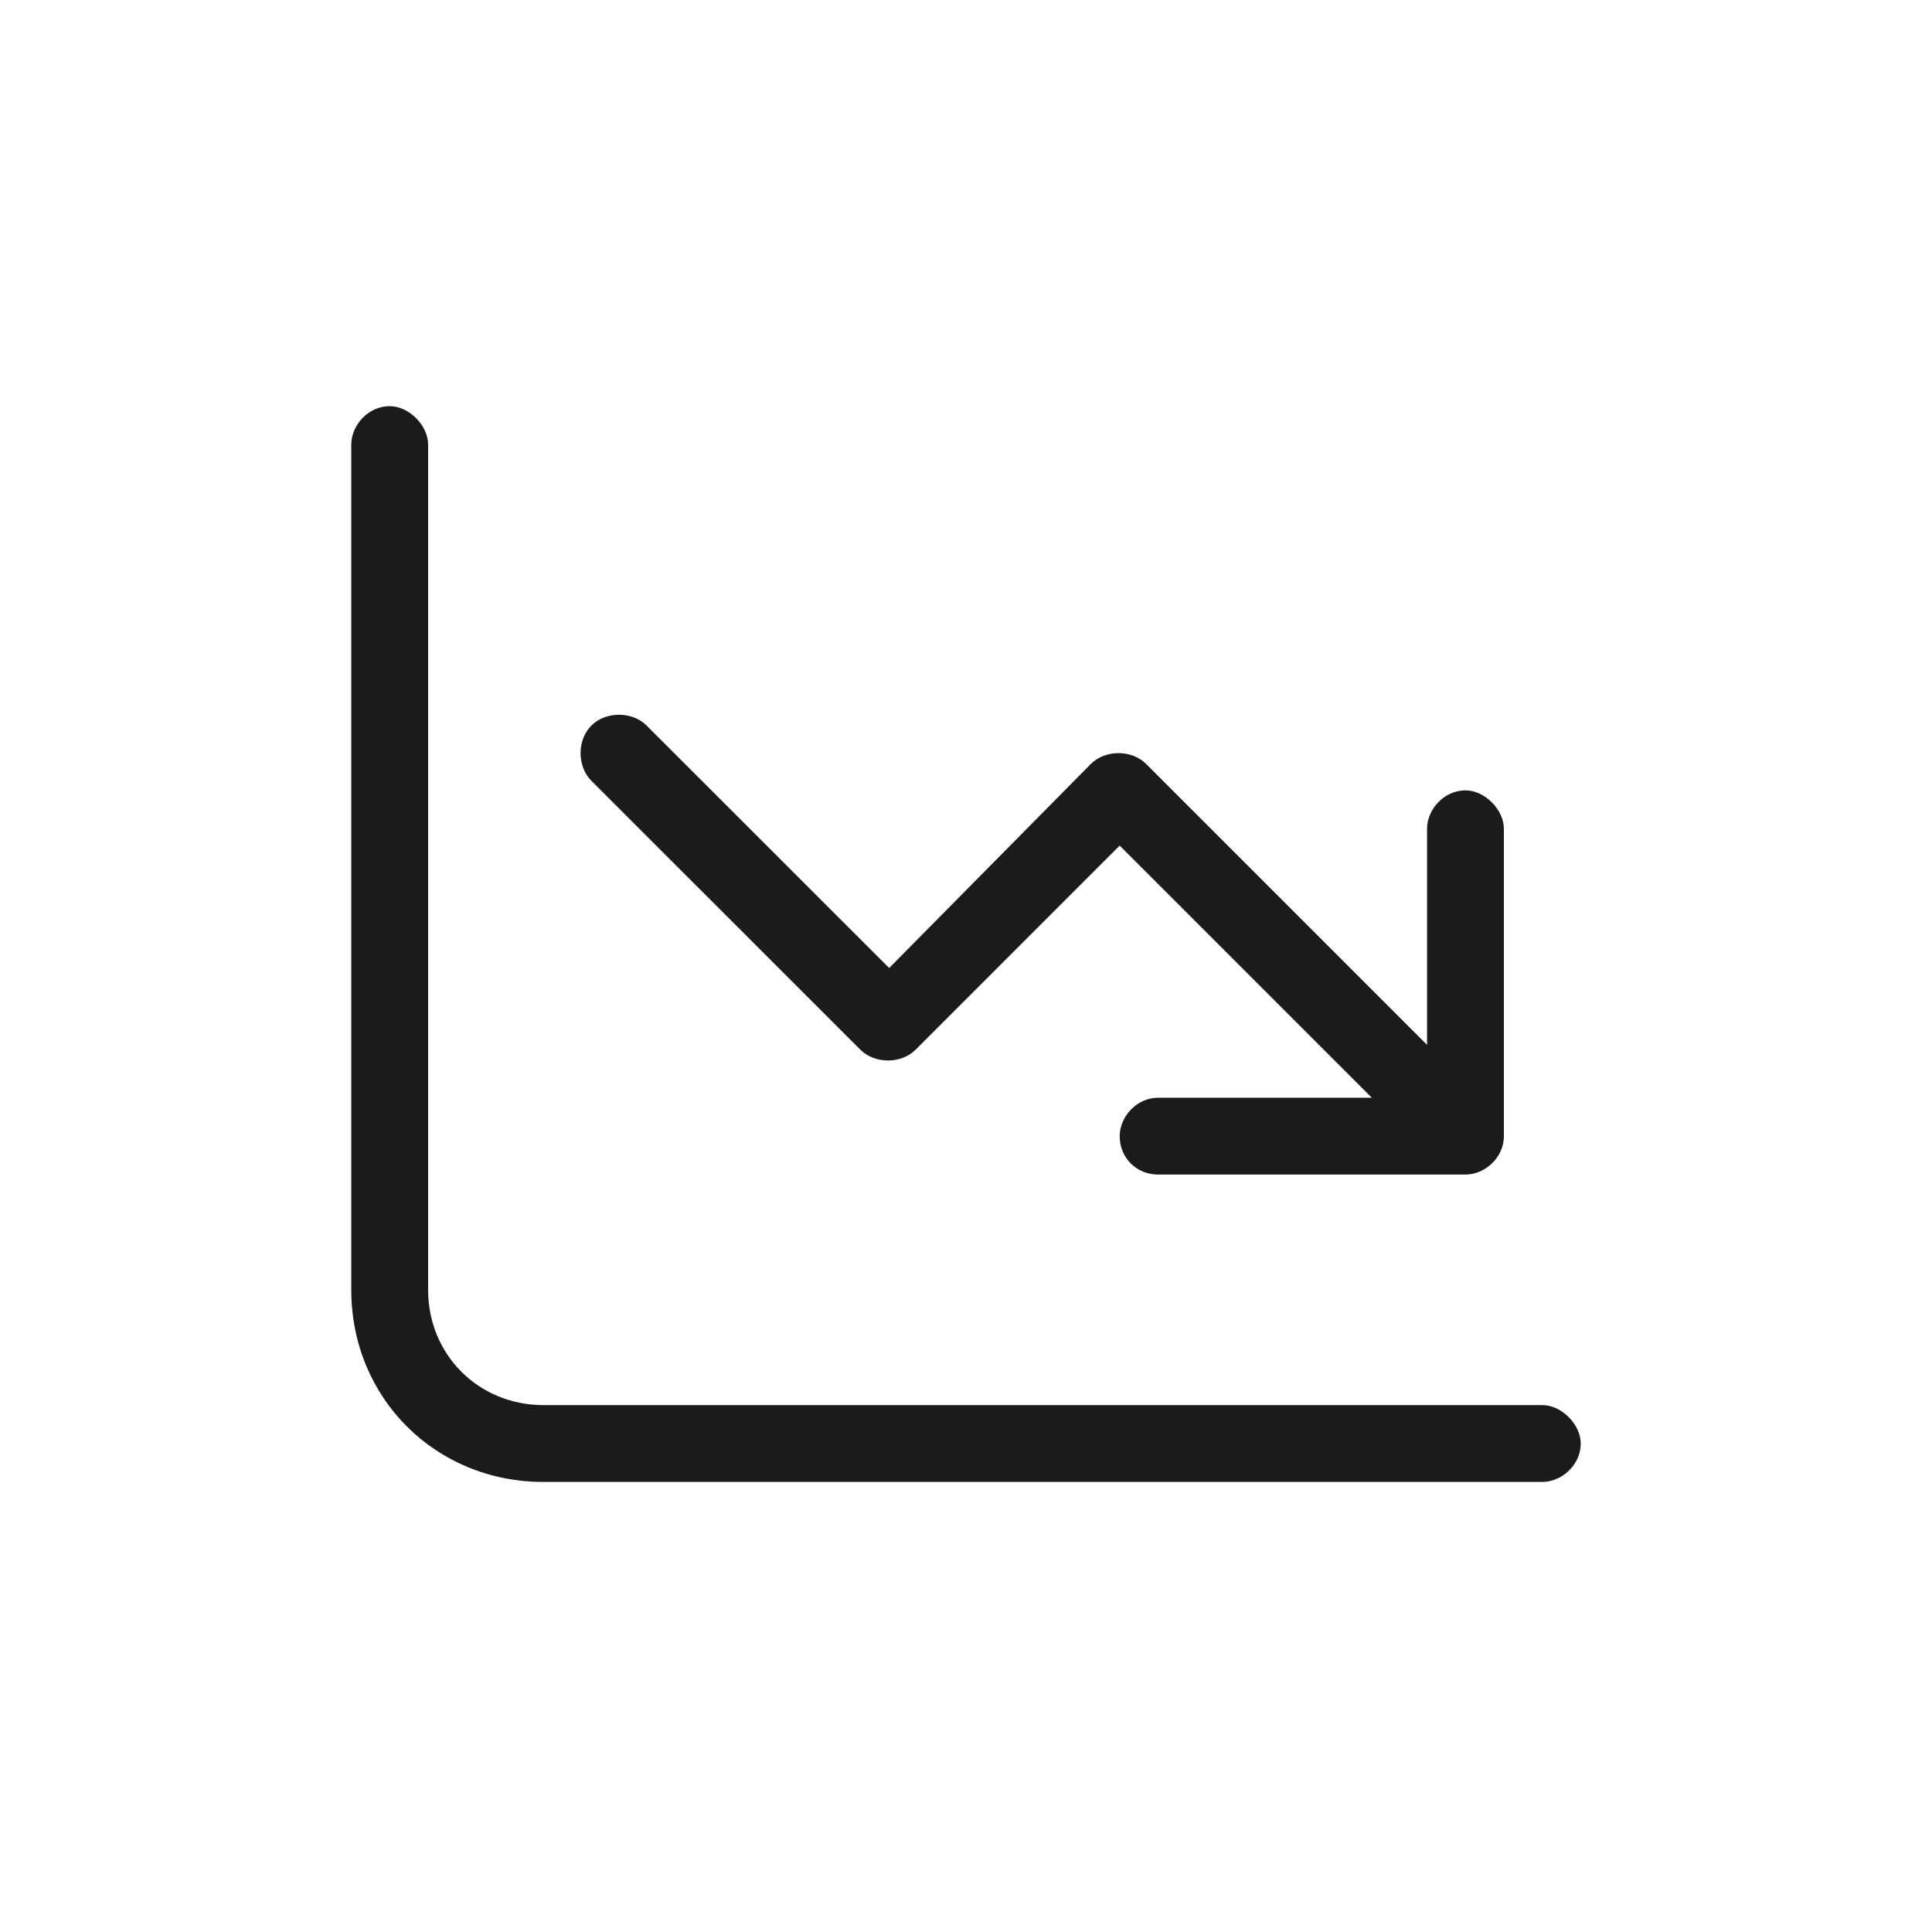 <?xml version="1.0" encoding="UTF-8"?>
<svg xmlns="http://www.w3.org/2000/svg" width="22" height="22" viewBox="0 0 22 22" fill="none">
  <path d="M4.875 5.062V14.688C4.875 15.426 5.449 16 6.188 16H17.562C17.781 16 18 16.219 18 16.438C18 16.684 17.781 16.875 17.562 16.875H6.188C4.957 16.875 4 15.918 4 14.688V5.062C4 4.844 4.191 4.625 4.438 4.625C4.656 4.625 4.875 4.844 4.875 5.062ZM12.75 12.938C12.75 12.719 12.941 12.5 13.188 12.5H15.621L12.75 9.629L10.426 11.953C10.262 12.117 9.961 12.117 9.797 11.953L6.734 8.891C6.57 8.727 6.57 8.426 6.734 8.262C6.898 8.098 7.199 8.098 7.363 8.262L10.125 11.023L12.422 8.699C12.586 8.535 12.887 8.535 13.051 8.699L16.25 11.898V9.438C16.25 9.219 16.441 9 16.688 9C16.906 9 17.125 9.219 17.125 9.438V12.938C17.125 13.184 16.906 13.375 16.688 13.375H13.188C12.941 13.375 12.75 13.184 12.75 12.938Z" fill="#1C1B1B"></path>
</svg>
